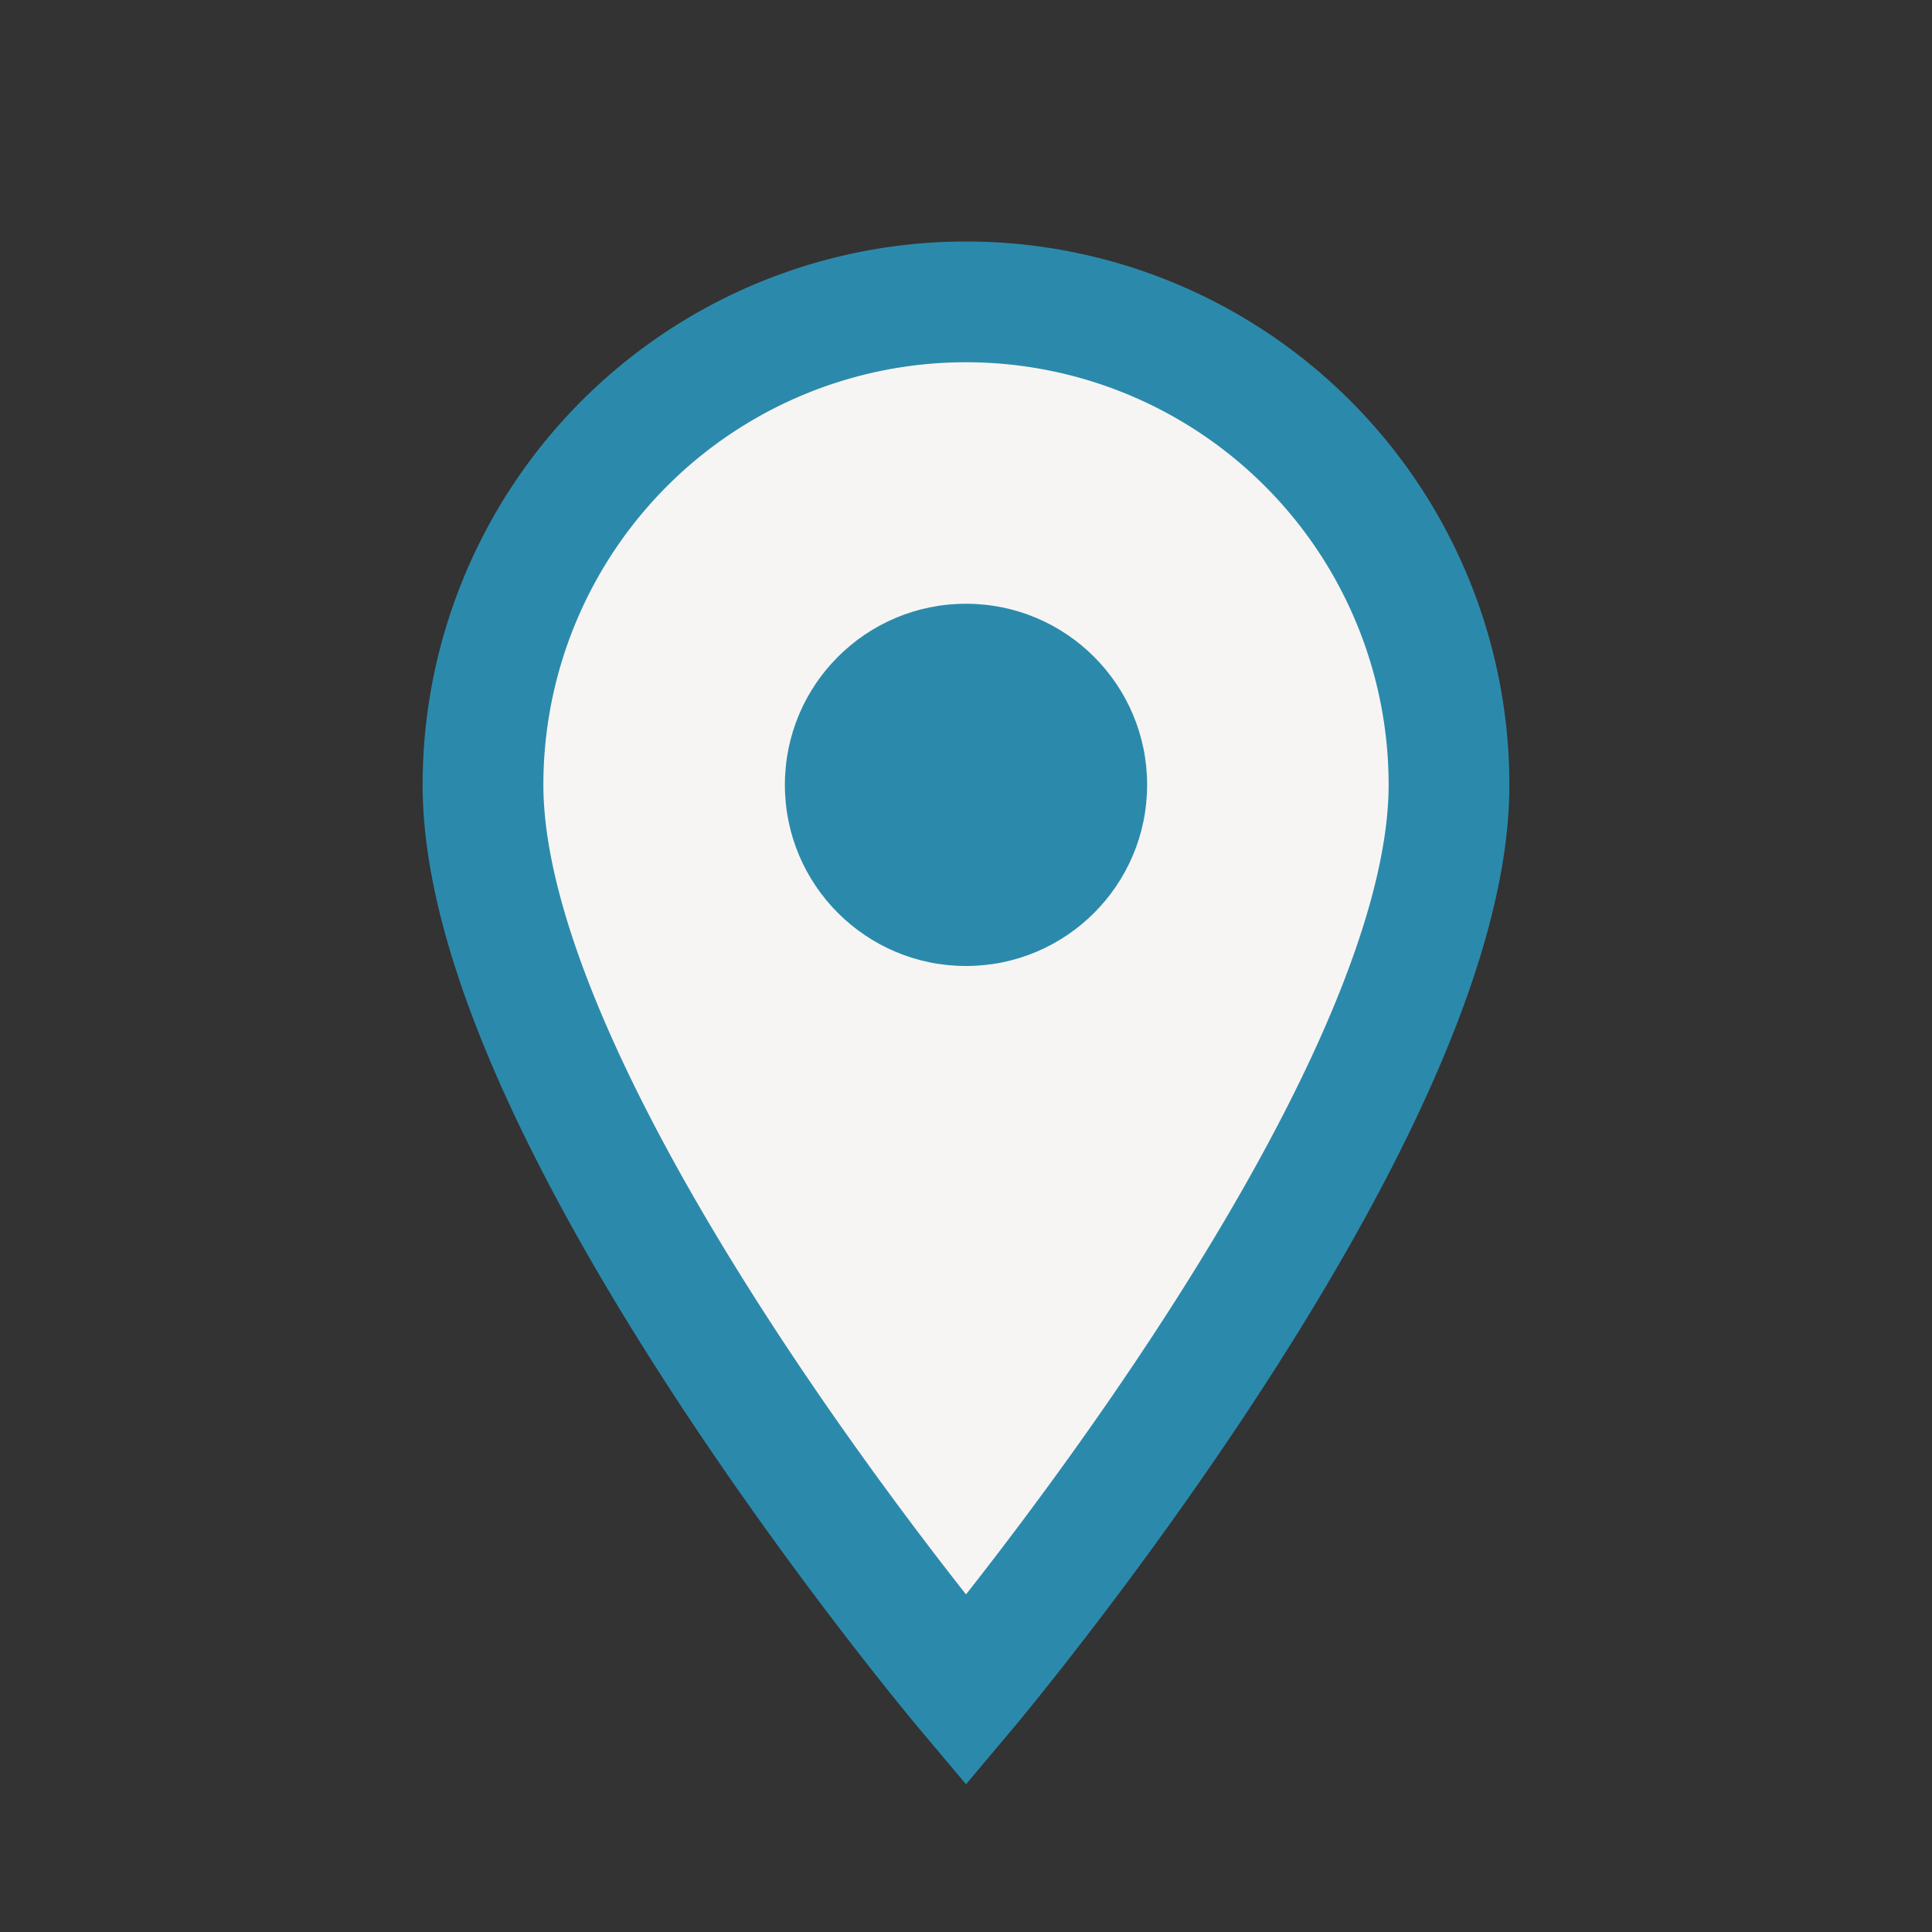 <?xml version="1.0" encoding="UTF-8"?>
<svg xmlns="http://www.w3.org/2000/svg" width="32" height="32" viewBox="0 0 32 32"><rect x="0" y="0" width="32" height="32" fill="#333333" stroke="none"/><path d="M16 28s8-9.5 8-15A8 8 0 0 0 8 13c0 5.5 8 15 8 15z" fill="#F7F5F3" stroke="#2B8AAC" stroke-width="2"/><circle cx="16" cy="13" r="3" fill="#2B8AAC"/></svg>